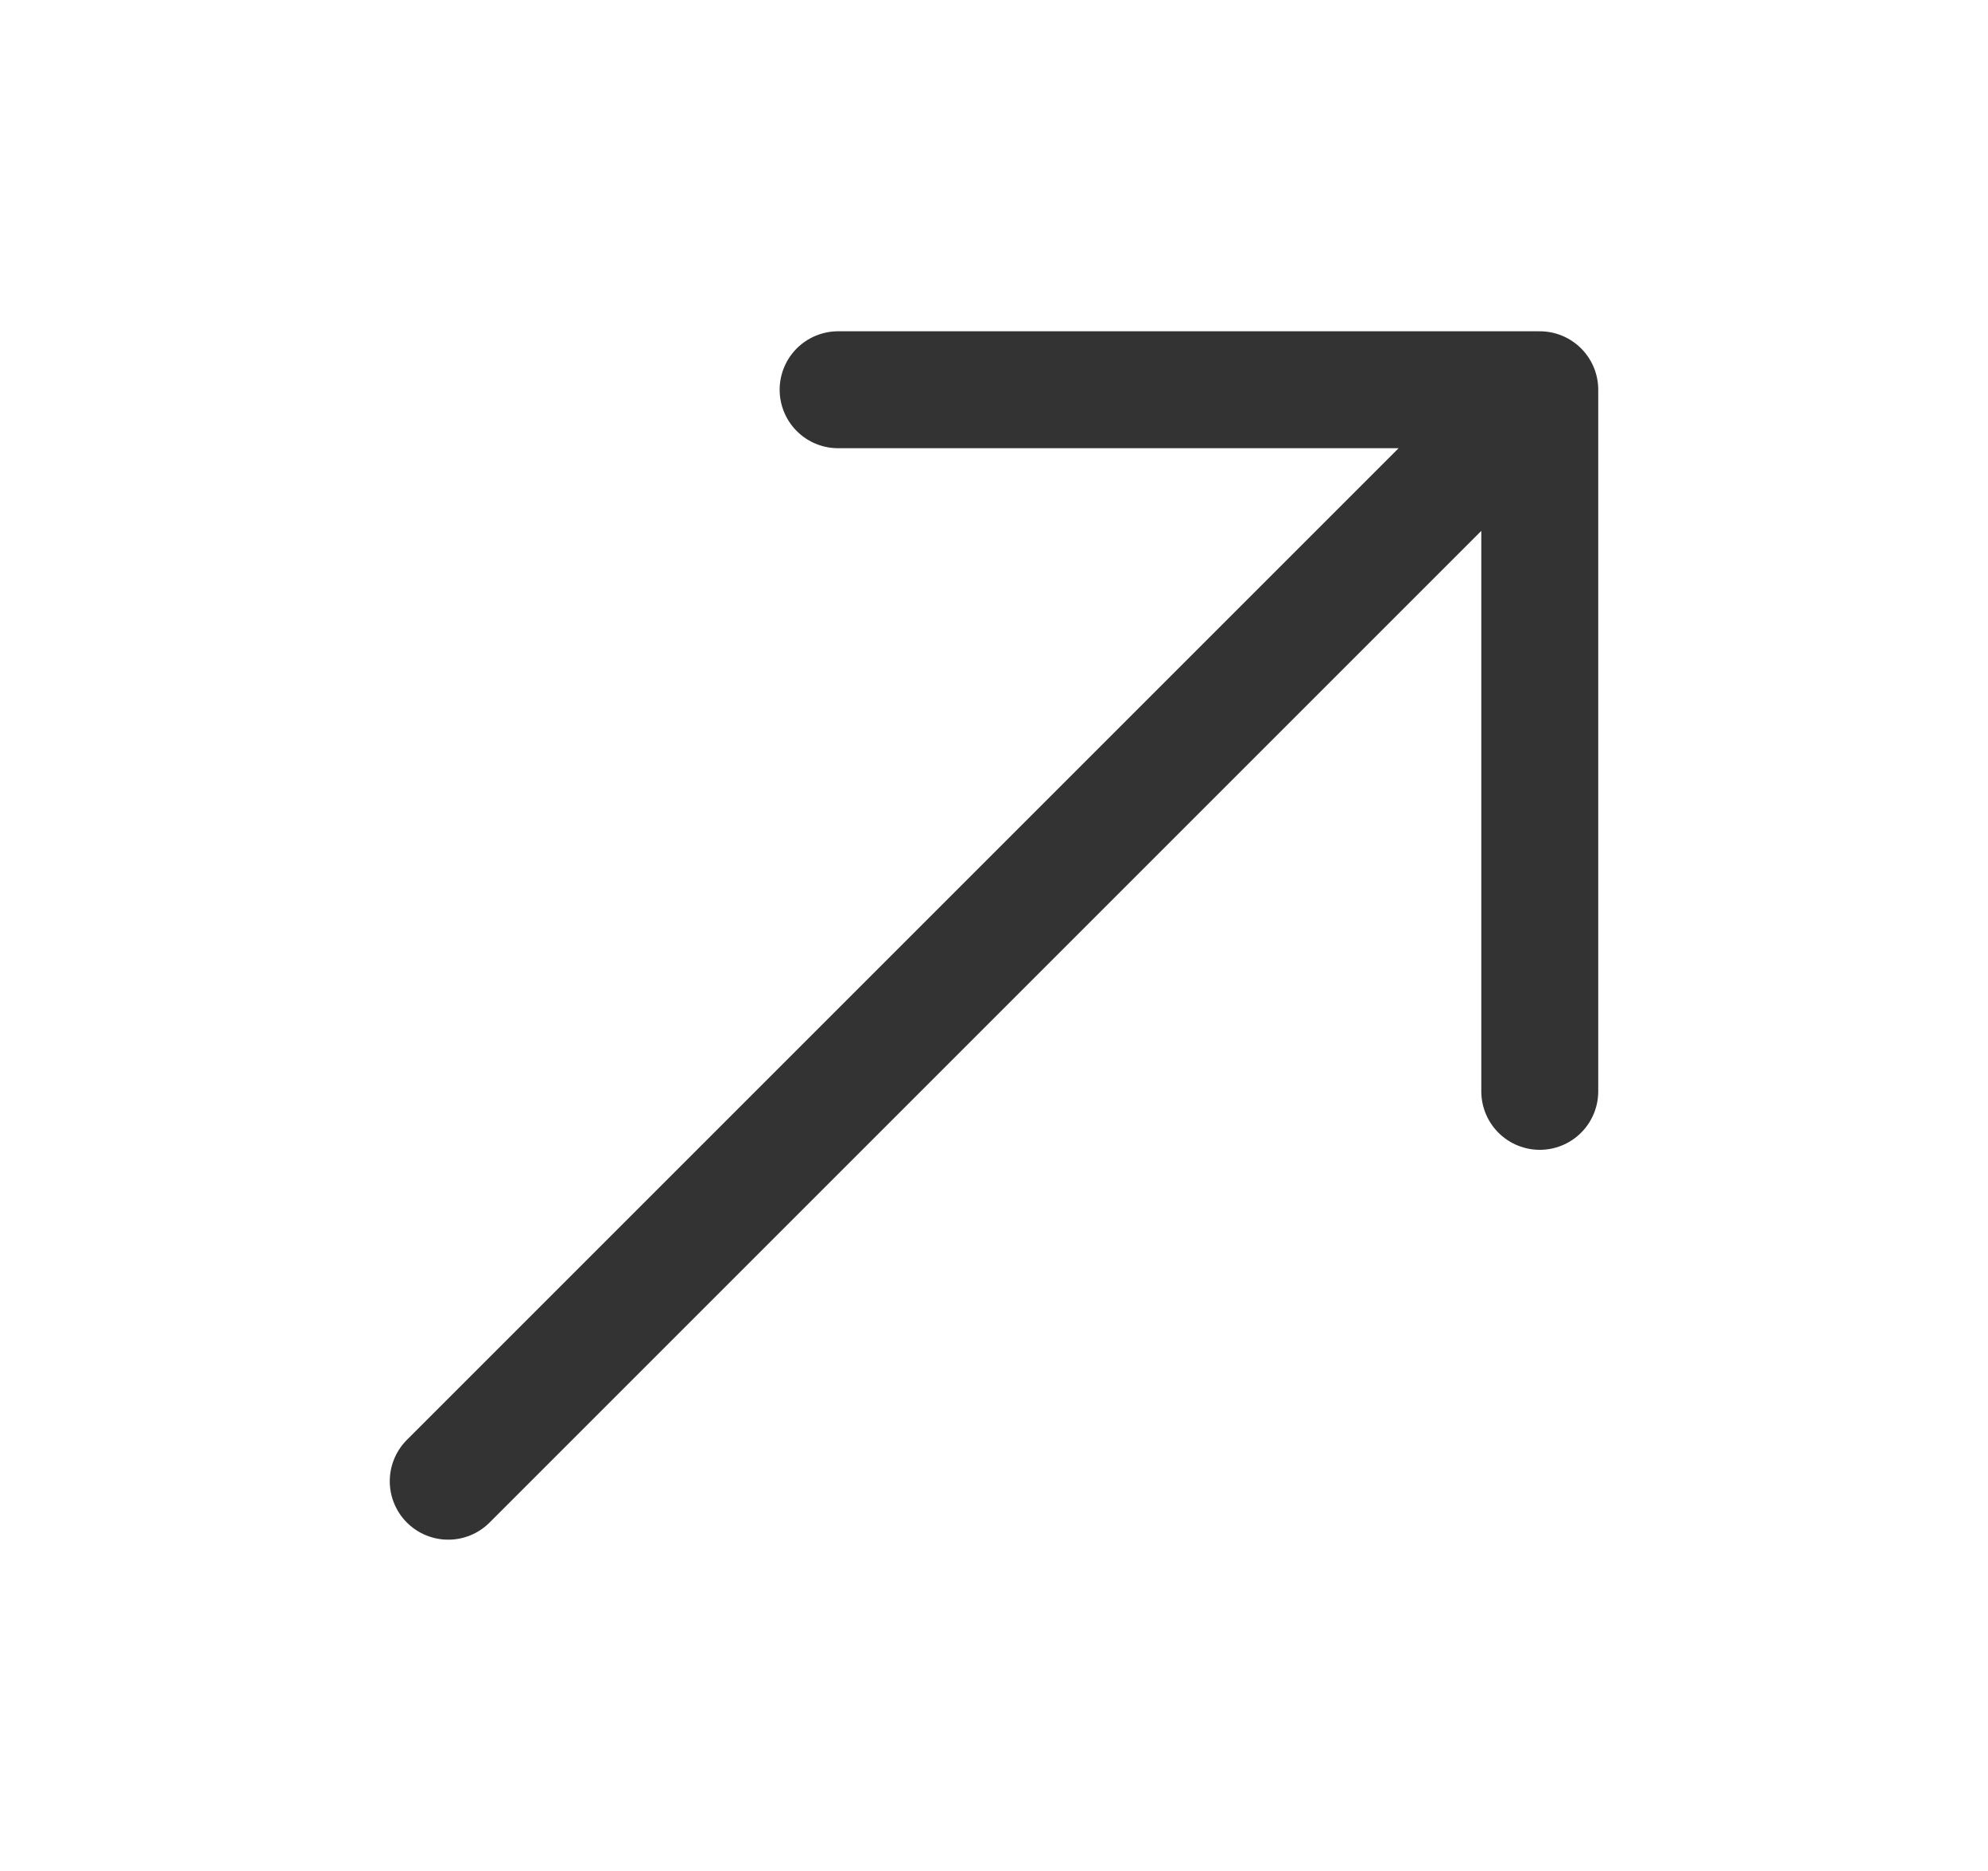 <svg width="17" height="16" viewBox="0 0 17 16" fill="none" xmlns="http://www.w3.org/2000/svg">
<g id="arrow-bottom-right">
<path id="icon" d="M13.167 3.333L7.167 3.333M13.167 3.333L13.167 9.333M13.167 3.333L3.833 12.667" stroke="#333333" stroke-linecap="round" stroke-linejoin="round"/>
</g>
</svg>
